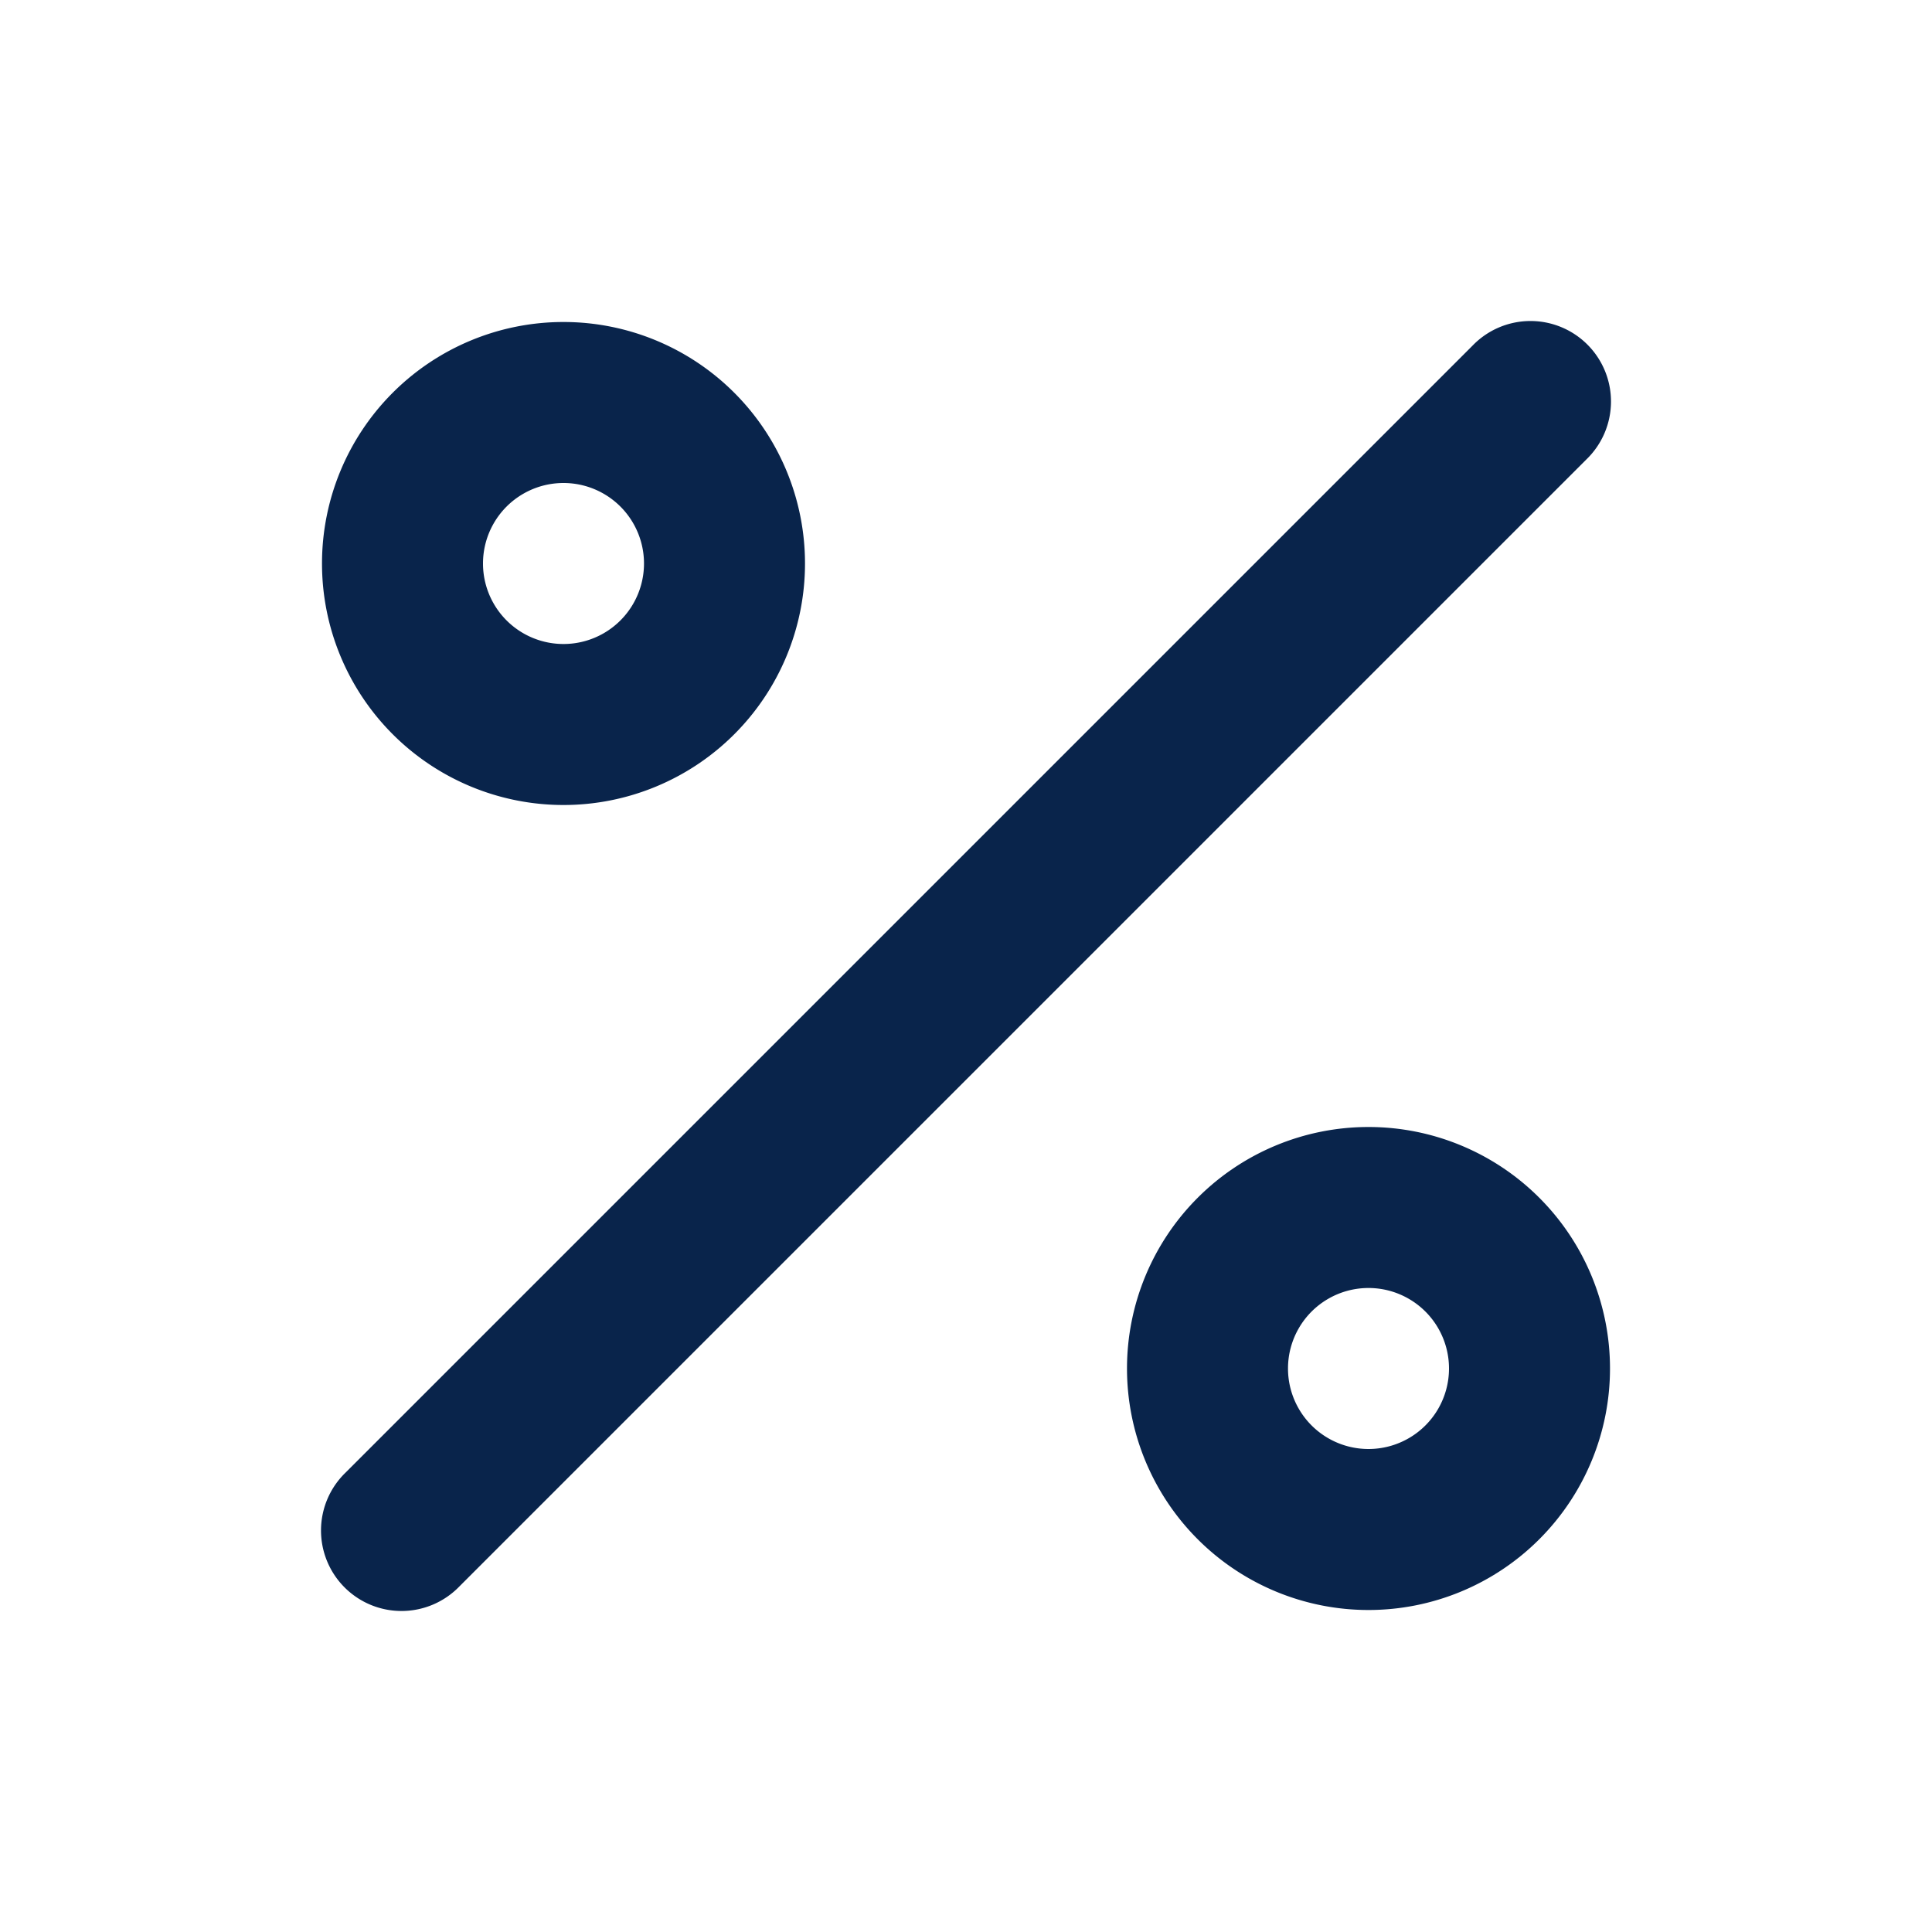<svg xmlns="http://www.w3.org/2000/svg" width="24" height="24" viewBox="0 0 24 24"><title>percentage_line</title><g fill="none" fill-rule="nonzero"><path d="M24 0v24H0V0zM12.594 23.258l-.012.002-.071.035-.02.004-.014-.004-.071-.036q-.016-.004-.024.006l-.004.01-.017.428.005.02.01.013.104.074.015.004.012-.004.104-.074.012-.016.004-.017-.017-.427q-.004-.016-.016-.018m.264-.113-.014.002-.184.093-.01.01-.003.011.018.43.005.012.008.008.201.092q.019.005.029-.008l.004-.014-.034-.614q-.005-.019-.02-.022m-.715.002a.02.02 0 0 0-.027.006l-.006.014-.034.614q.001.018.017.024l.015-.002.201-.093.01-.008.003-.011.018-.43-.003-.012-.01-.01z"/><path fill="#09244b" d="M18.293 4.293a1 1 0 1 1 1.414 1.414l-14 14a1 1 0 1 1-1.414-1.414zM18 17a1 1 0 1 0-2 0 1 1 0 0 0 2 0M8 7a1 1 0 1 0-2 0 1 1 0 0 0 2 0m12 10a3 3 0 1 1-6 0 3 3 0 0 1 6 0M10 7a3 3 0 1 1-6 0 3 3 0 0 1 6 0"/></g></svg>